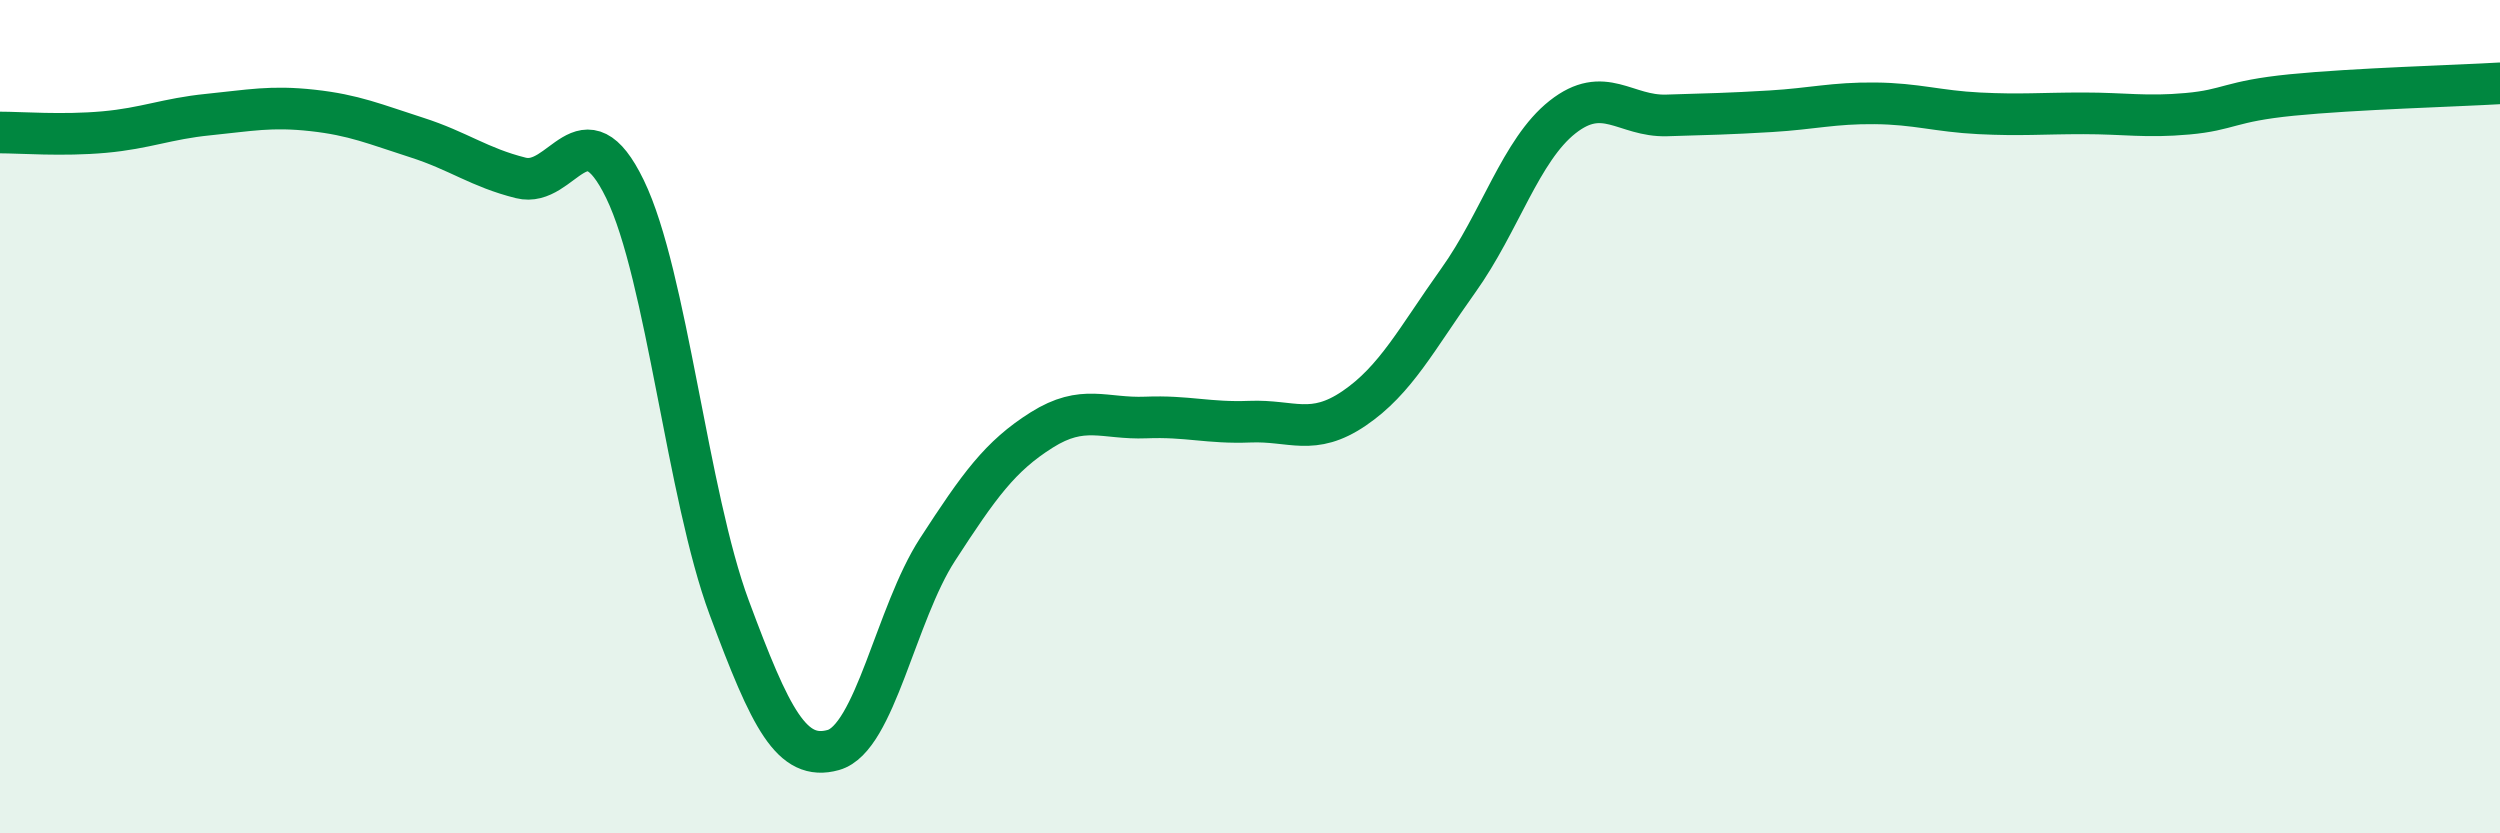 
    <svg width="60" height="20" viewBox="0 0 60 20" xmlns="http://www.w3.org/2000/svg">
      <path
        d="M 0,3.18 C 0.5,3.18 1.5,3.26 2.5,3.17 C 3.5,3.08 4,2.85 5,2.75 C 6,2.65 6.5,2.54 7.5,2.65 C 8.5,2.76 9,2.98 10,3.3 C 11,3.62 11.5,4.02 12.5,4.27 C 13.5,4.52 14,2.48 15,4.54 C 16,6.6 16.5,11.89 17.5,14.58 C 18.5,17.27 19,18.28 20,18 C 21,17.72 21.5,14.73 22.5,13.19 C 23.5,11.65 24,10.95 25,10.32 C 26,9.69 26.5,10.06 27.5,10.02 C 28.5,9.98 29,10.16 30,10.12 C 31,10.08 31.5,10.48 32.5,9.8 C 33.5,9.12 34,8.13 35,6.73 C 36,5.33 36.5,3.6 37.5,2.81 C 38.5,2.02 39,2.8 40,2.77 C 41,2.74 41.5,2.73 42.5,2.67 C 43.5,2.61 44,2.47 45,2.48 C 46,2.49 46.5,2.67 47.5,2.72 C 48.5,2.77 49,2.72 50,2.72 C 51,2.72 51.5,2.82 52.5,2.73 C 53.5,2.64 53.5,2.43 55,2.28 C 56.5,2.13 59,2.06 60,2L60 20L0 20Z"
        fill="#008740"
        opacity="0.1"
        stroke-linecap="round"
        stroke-linejoin="round"
      />
      <path
        d="M 0,3.18 C 0.5,3.18 1.5,3.26 2.5,3.17 C 3.5,3.08 4,2.85 5,2.75 C 6,2.65 6.5,2.54 7.5,2.65 C 8.5,2.76 9,2.98 10,3.3 C 11,3.62 11.5,4.02 12.5,4.27 C 13.5,4.52 14,2.48 15,4.54 C 16,6.6 16.5,11.89 17.5,14.58 C 18.5,17.27 19,18.28 20,18 C 21,17.72 21.5,14.73 22.5,13.19 C 23.5,11.65 24,10.95 25,10.32 C 26,9.69 26.5,10.06 27.5,10.02 C 28.5,9.98 29,10.16 30,10.12 C 31,10.08 31.5,10.48 32.5,9.8 C 33.5,9.12 34,8.13 35,6.73 C 36,5.33 36.5,3.6 37.5,2.81 C 38.5,2.02 39,2.8 40,2.77 C 41,2.74 41.5,2.73 42.5,2.67 C 43.5,2.61 44,2.47 45,2.48 C 46,2.49 46.5,2.67 47.5,2.72 C 48.5,2.77 49,2.72 50,2.72 C 51,2.72 51.5,2.82 52.5,2.73 C 53.5,2.64 53.5,2.43 55,2.28 C 56.5,2.13 59,2.06 60,2"
        stroke="#008740"
        stroke-width="1"
        fill="none"
        stroke-linecap="round"
        stroke-linejoin="round"
      />
    </svg>
  